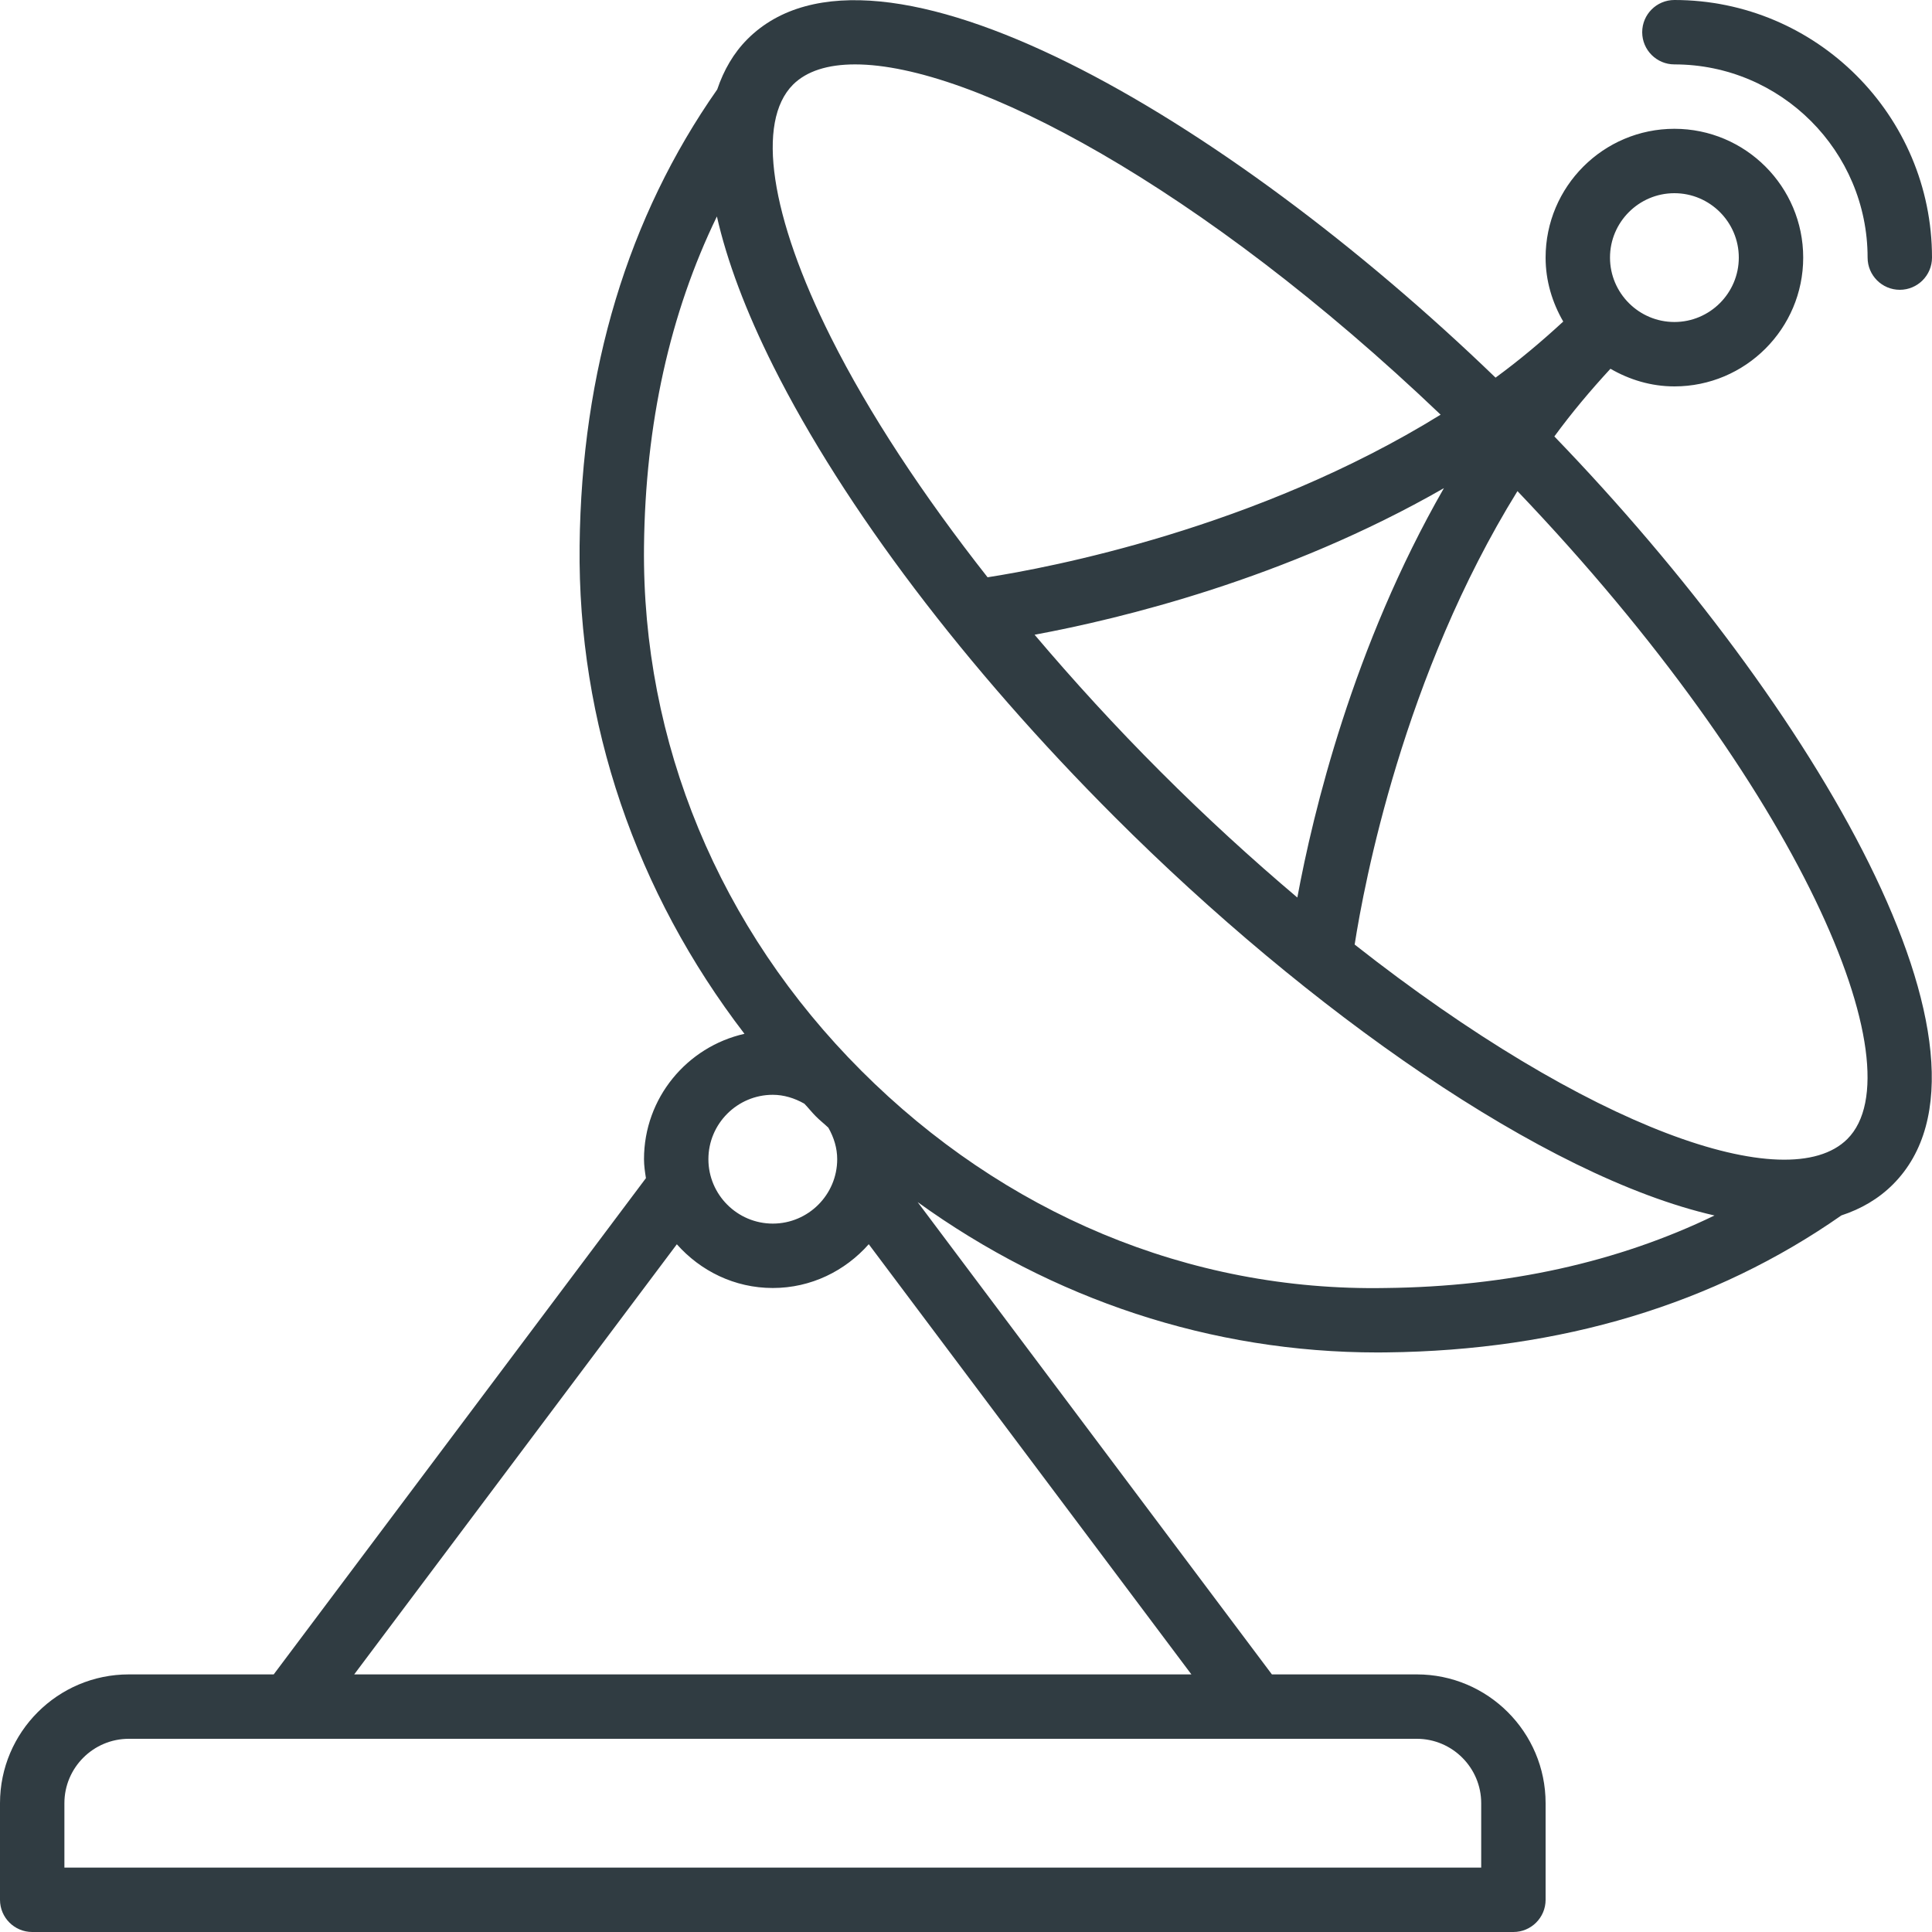 <?xml version="1.0" encoding="iso-8859-1"?>
<svg version="1.1" id="Layer_1" xmlns="http://www.w3.org/2000/svg" xmlns:xlink="http://www.w3.org/1999/xlink" x="0px" y="0px"
	 viewBox="0 0 30 30" enable-background="new 0 0 30 30" xml:space="preserve">
<g>
	<path fill="#303C42" d="M25.007,5.726C25.301,5.896,25.637,6,26,6c1.103,0,2-0.897,2-2
		s-0.897-2-2-2s-2,0.897-2,2c0,0.363,0.104,0.699,0.274,0.993
		c-0.337,0.311-0.686,0.604-1.051,0.871C19.026,1.814,13.589-1.374,11.607,0.607
		c-0.216,0.216-0.368,0.481-0.47,0.782C9.751,3.367,9.03,5.749,9,8.476
		c-0.03,2.753,0.878,5.385,2.56,7.577C10.669,16.254,10,17.048,10,18
		c0,0.101,0.015,0.198,0.03,0.294L4.25,26H2c-1.103,0-2,0.897-2,2v1.5
		C0,29.776,0.224,30,0.5,30h23c0.276,0,0.5-0.224,0.5-0.5V28c0-1.103-0.897-2-2-2h-2.25
		l-5.501-7.334c2.093,1.511,4.561,2.335,7.141,2.335
		c0.045,0,0.092-0,0.137-0.001c2.718-0.03,5.093-0.748,7.066-2.127
		c0.304-0.1,0.575-0.256,0.8-0.481c1.981-1.98-1.208-7.419-5.257-11.615
		C24.403,6.412,24.696,6.063,25.007,5.726z M26,3c0.551,0,1,0.449,1,1s-0.449,1-1,1
		s-1-0.449-1-1S25.449,3,26,3z M18.019,11.981c-0.698-0.698-1.349-1.411-1.954-2.125
		c1.319-0.244,3.893-0.863,6.356-2.276c-1.414,2.463-2.032,5.039-2.276,6.357
		C19.445,13.345,18.735,12.698,18.019,11.981z M12.314,1.314
		C12.525,1.104,12.853,1,13.278,1c1.808,0,5.375,1.893,9.092,5.439
		c-2.862,1.77-6.089,2.378-7.035,2.525c-1.007-1.28-1.842-2.547-2.431-3.722
		C11.959,3.358,11.739,1.89,12.314,1.314z M12,17c0.17,0,0.337,0.051,0.49,0.138
		c0.062,0.064,0.115,0.133,0.178,0.196c0.062,0.063,0.131,0.116,0.195,0.177
		C12.95,17.665,13,17.828,13,18c0,0.551-0.449,1-1,1s-1-0.449-1-1S11.449,17,12,17z M23,28v1H1v-1
		c0-0.551,0.449-1,1-1h20C22.551,27,23,27.449,23,28z M5.5,26l5.01-6.679
		C10.876,19.734,11.405,20,12,20c0.595,0,1.124-0.266,1.49-0.68L18.5,26H5.5z
		 M21.517,20c-3.059,0.056-5.933-1.164-8.142-3.373
		C11.166,14.418,9.967,11.527,10,8.486c0.021-1.903,0.401-3.619,1.132-5.125
		c0.156,0.689,0.446,1.466,0.878,2.329c1.101,2.195,2.983,4.681,5.301,6.998
		c2.995,2.995,6.659,5.581,9.312,6.186C25.122,19.6,23.412,19.979,21.517,20z
		 M28.686,17.686c-0.925,0.924-4.021-0.162-7.651-3.019
		c0.147-0.943,0.754-4.176,2.528-7.041C27.947,12.219,29.791,16.581,28.686,17.686z"
		/>
	<path fill="#303C42" d="M26,1c1.654,0,3,1.346,3,3c0,0.276,0.224,0.5,0.5,0.5S30,4.276,30,4
		c0-2.206-1.794-4-4-4c-0.276,0-0.5,0.224-0.5,0.5S25.724,1,26,1z"/>
</g>
</svg>
